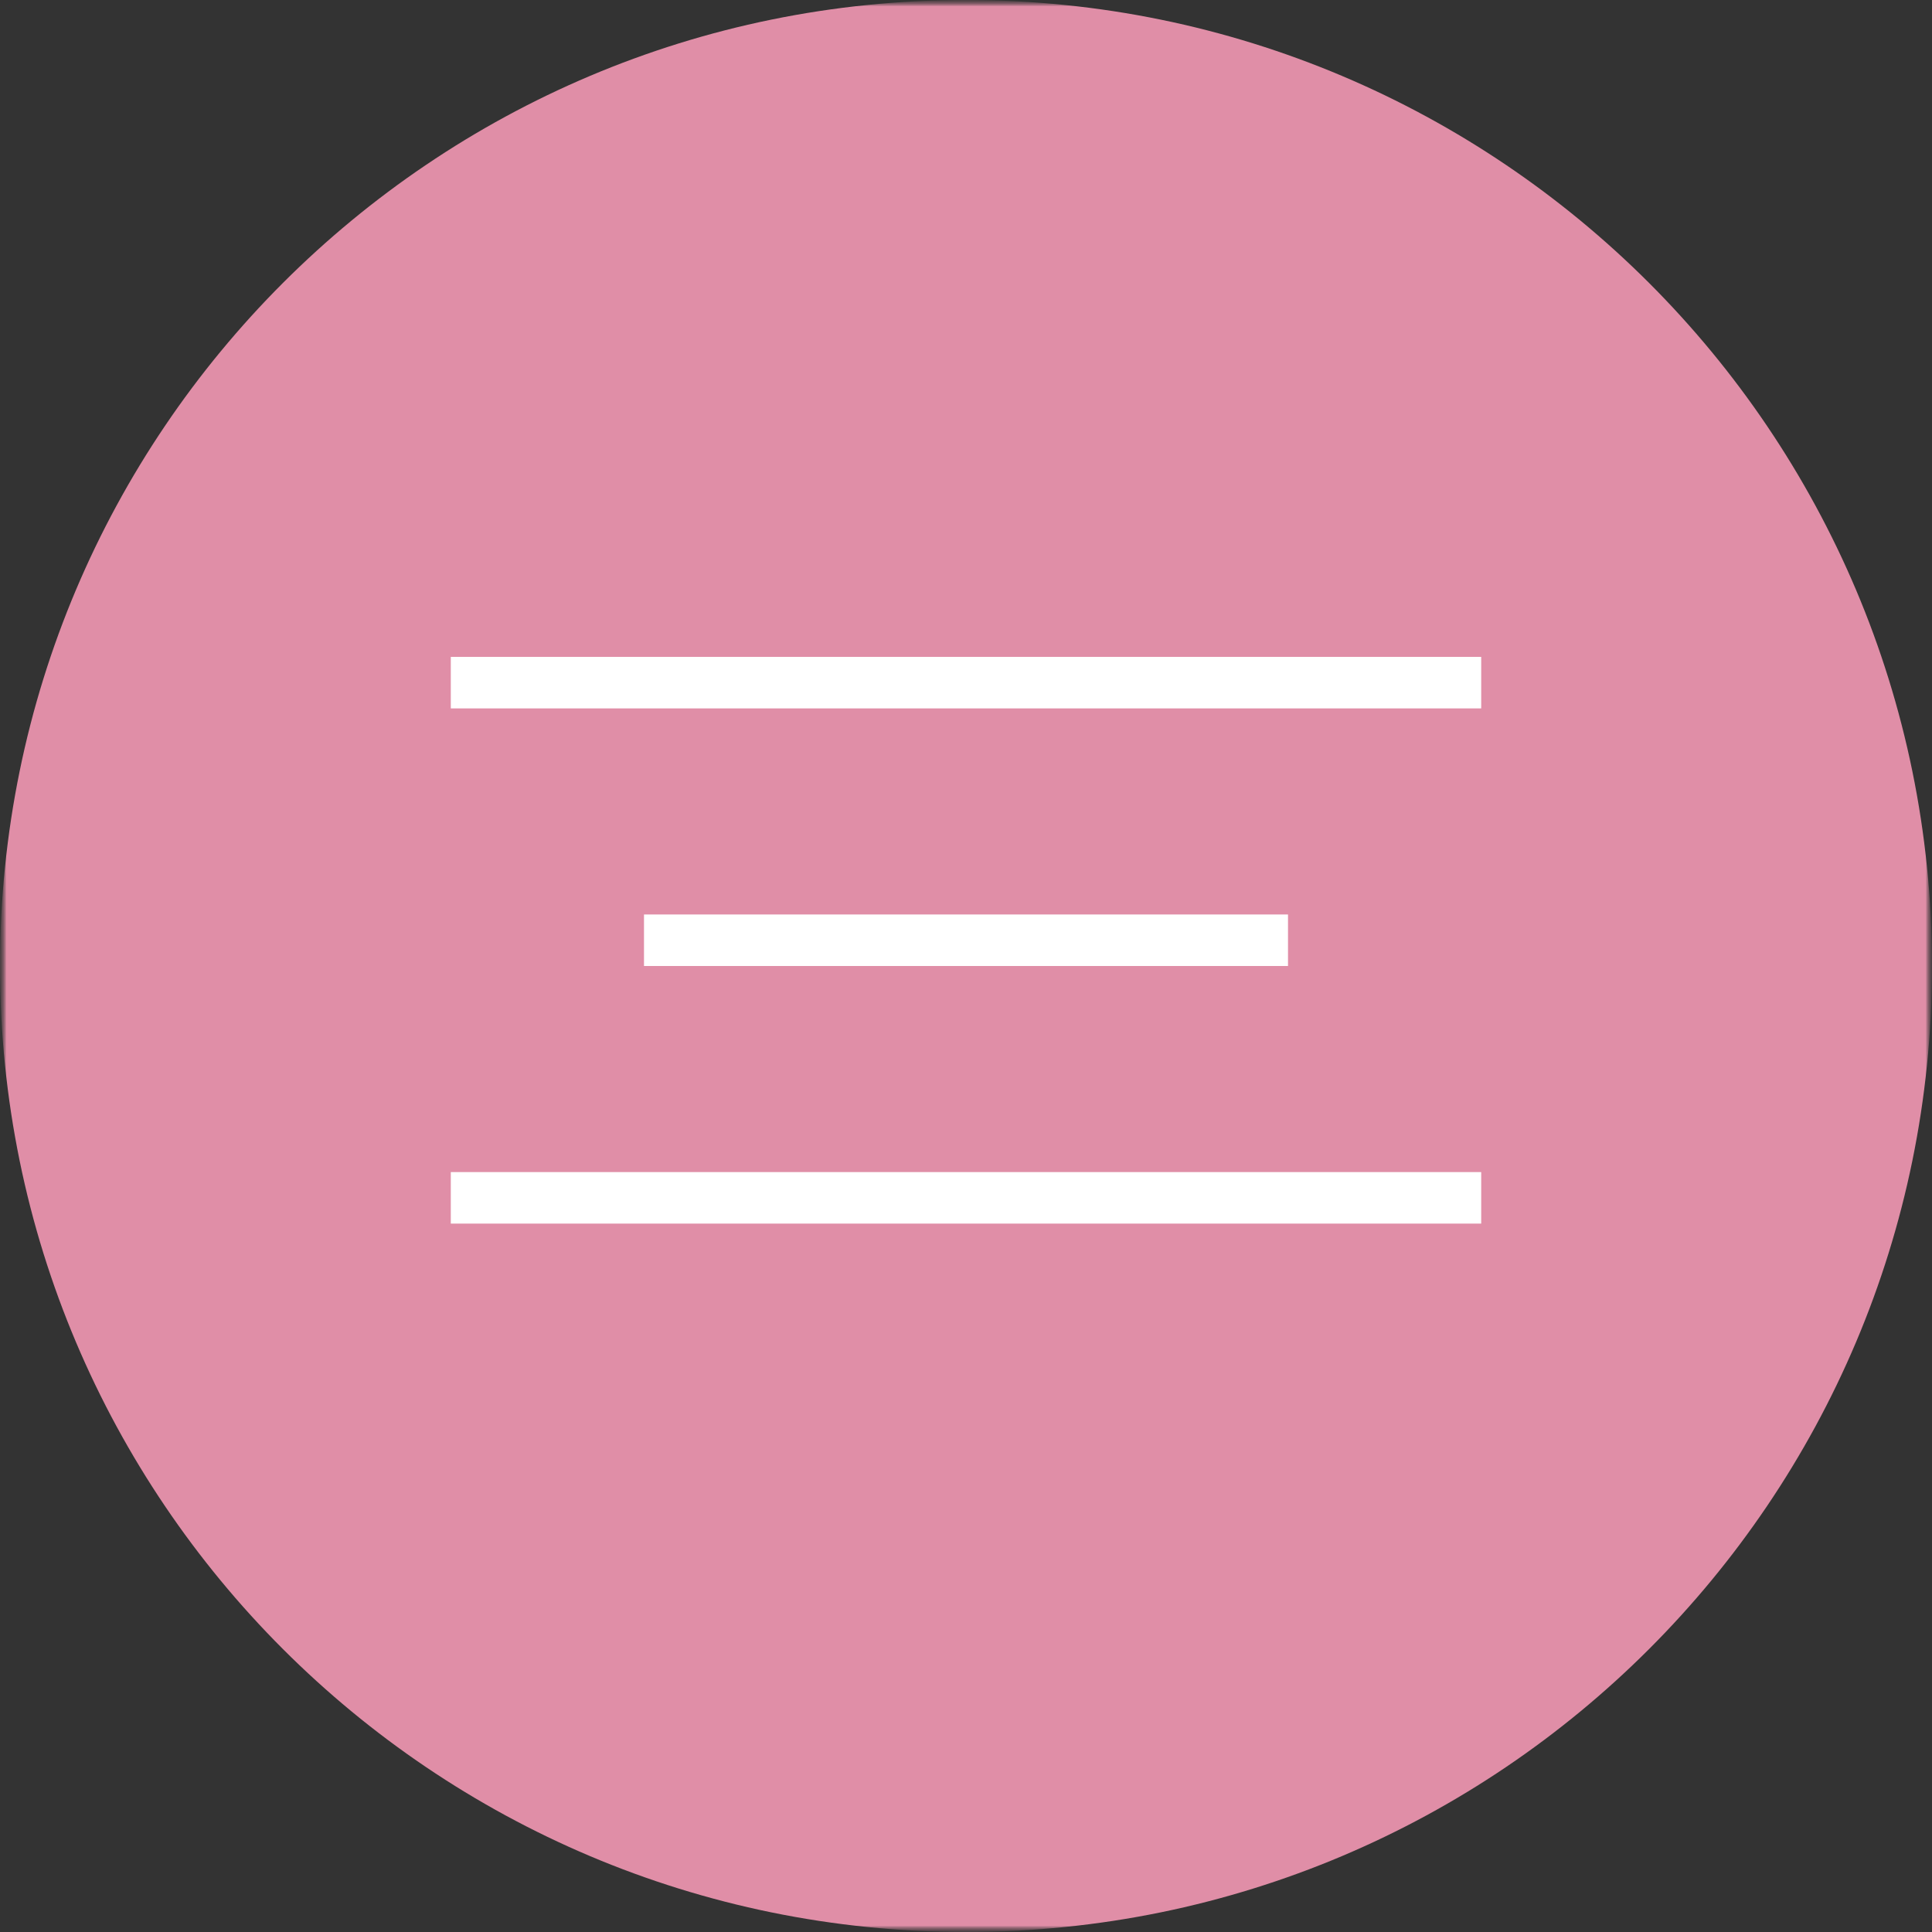 <?xml version="1.0" encoding="UTF-8"?> <svg xmlns="http://www.w3.org/2000/svg" width="150" height="150" viewBox="0 0 150 150" fill="none"><rect x="0" y="0" width="150" height="150" fill="#333333" stroke="none"/><g clip-path="url(#clip0_601_550)"><mask id="mask0_601_550" style="mask-type:luminance" maskUnits="userSpaceOnUse" x="0" y="0" width="150" height="150"><path d="M150 0H0V150H150V0Z" fill="white"></path></mask><g mask="url(#mask0_601_550)"><mask id="mask1_601_550" style="mask-type:luminance" maskUnits="userSpaceOnUse" x="0" y="0" width="150" height="150"><path d="M150 0H0V150H150V0Z" fill="white"></path></mask><g mask="url(#mask1_601_550)"><mask id="mask2_601_550" style="mask-type:luminance" maskUnits="userSpaceOnUse" x="0" y="0" width="150" height="150"><path d="M150 0H0V150H150V0Z" fill="white"></path></mask><g mask="url(#mask2_601_550)"><path d="M75 150C116.421 150 150 116.421 150 75C150 33.579 116.421 0 75 0C33.579 0 0 33.579 0 75C0 116.421 33.579 150 75 150Z" fill="#E08EA7"></path><path d="M35 53H115" stroke="white" stroke-width="4"></path><path d="M35 93H115" stroke="white" stroke-width="4"></path><path d="M50 73H100" stroke="white" stroke-width="4"></path></g></g></g></g><defs><clipPath id="clip0_601_550"><rect width="150" height="150" fill="white"></rect></clipPath></defs></svg> 